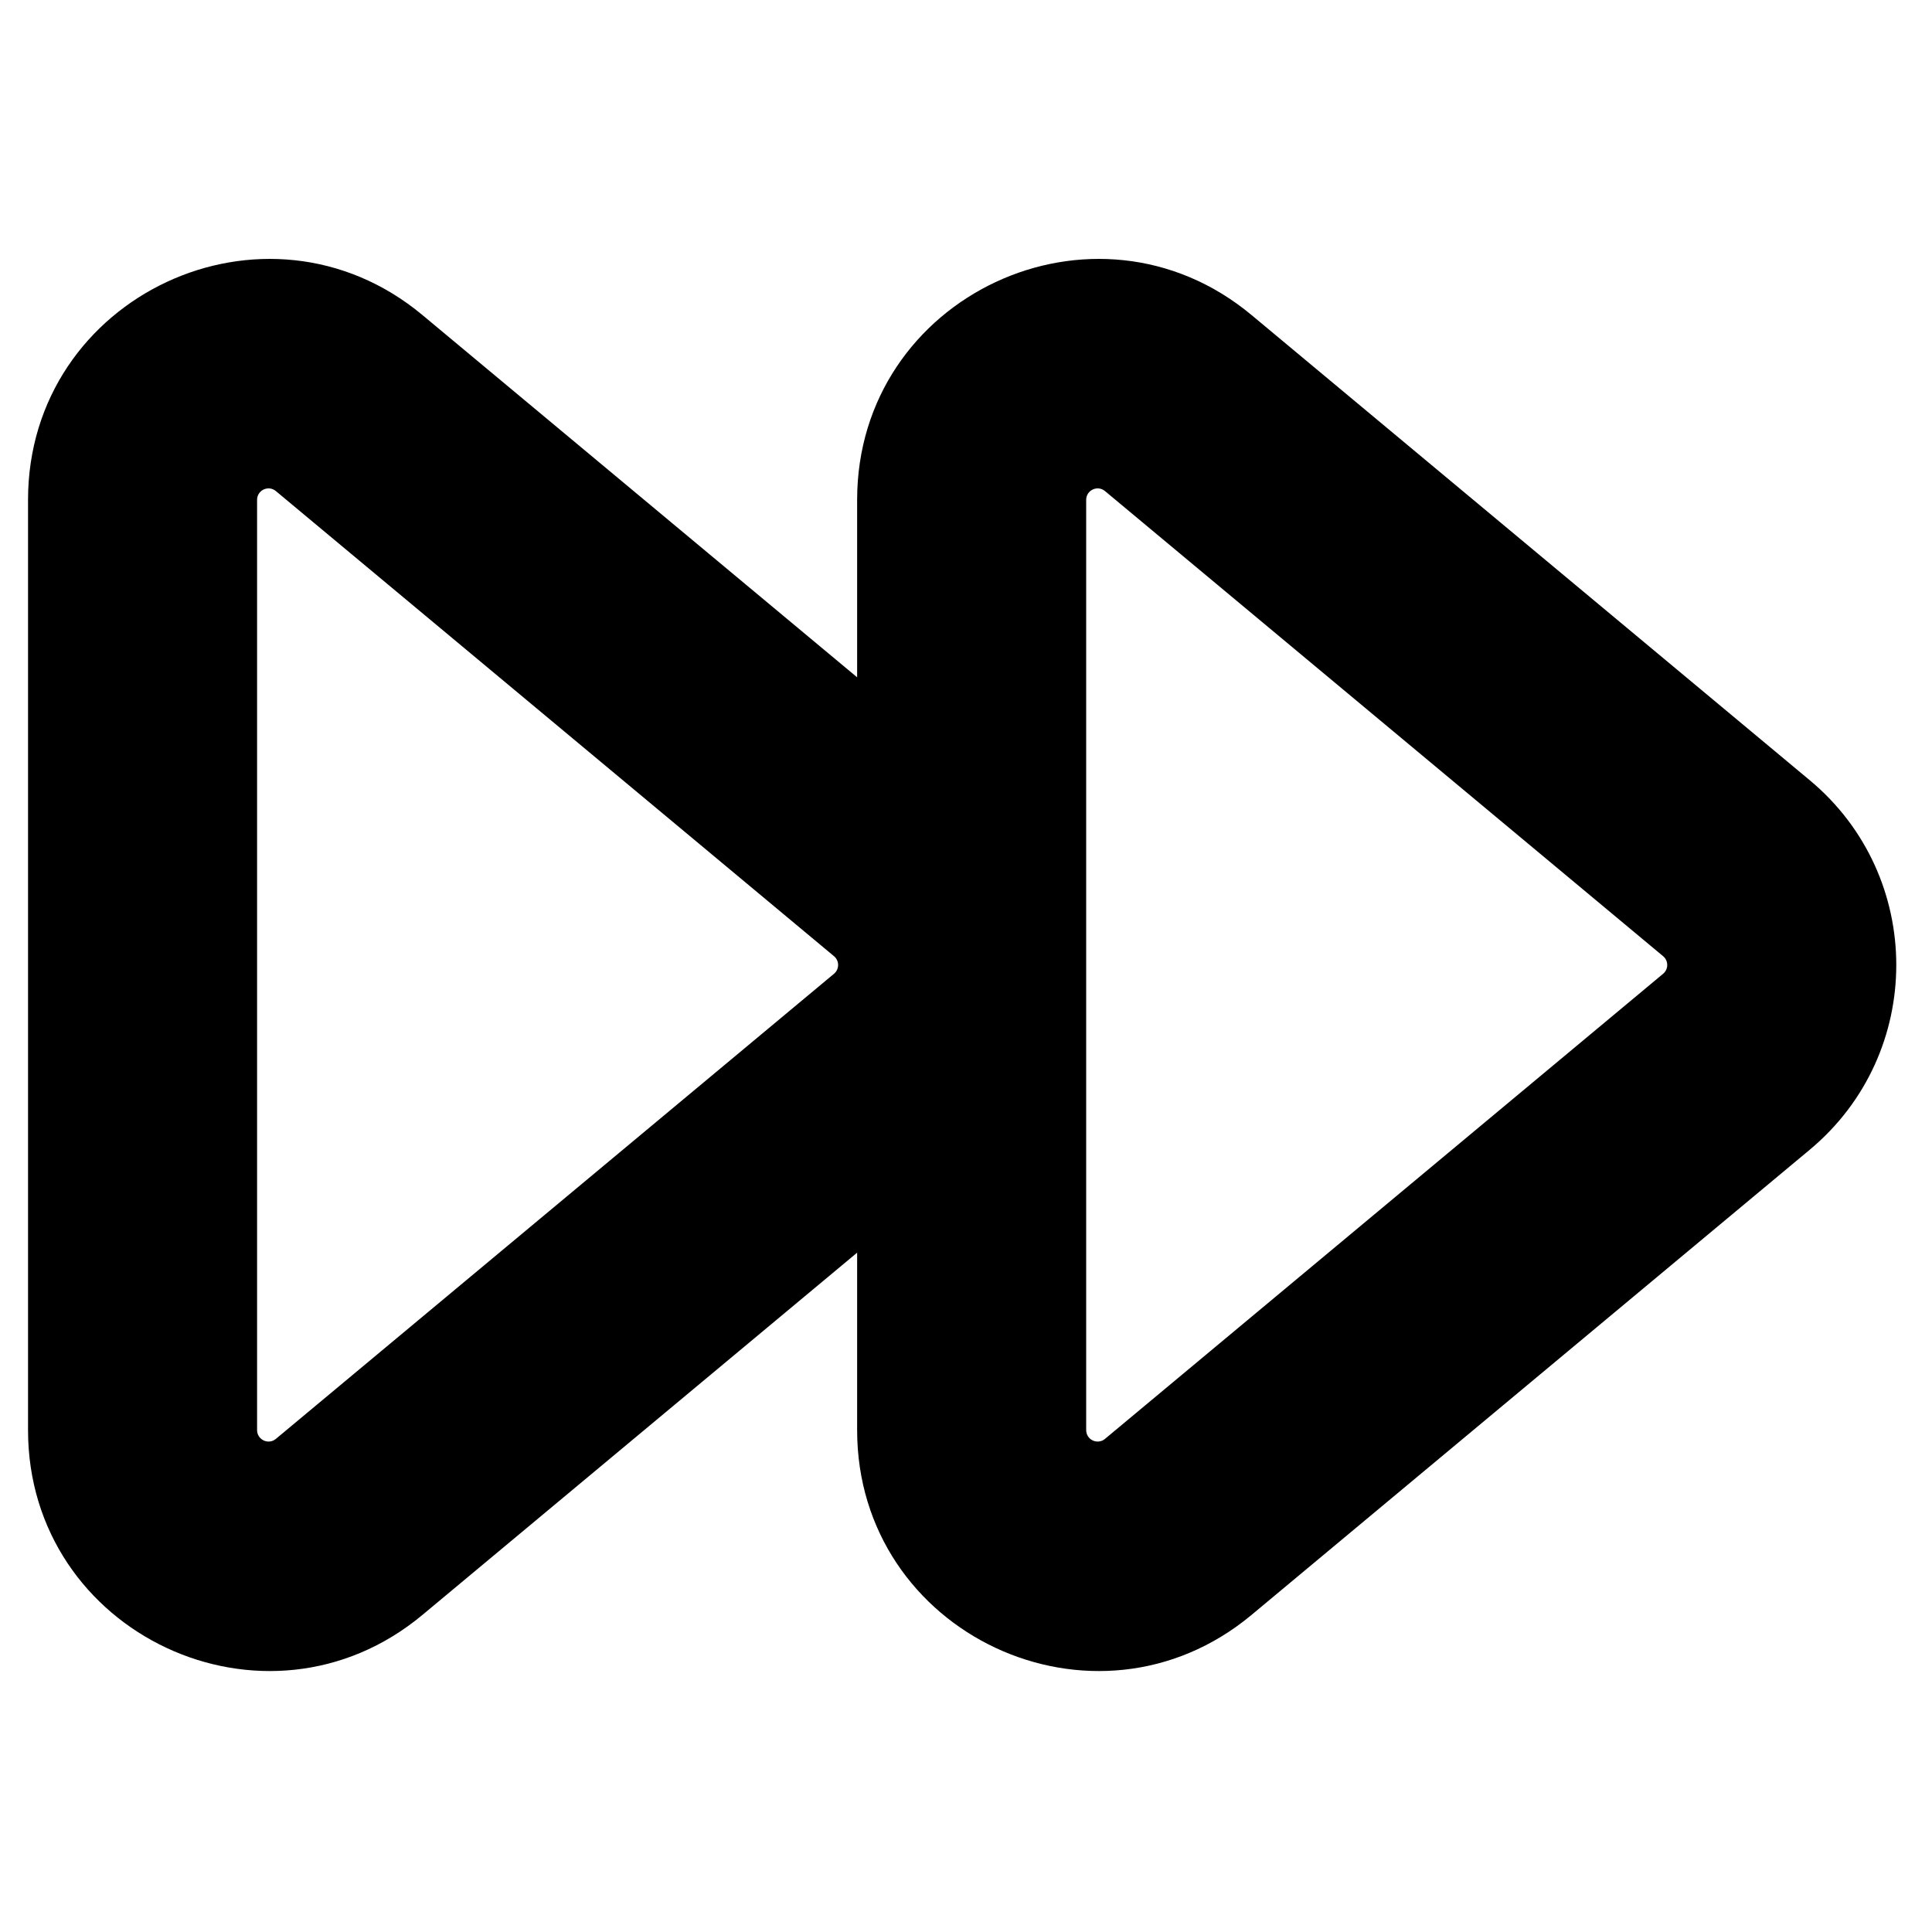 <?xml version="1.0" encoding="UTF-8"?>
<!-- Uploaded to: SVG Repo, www.svgrepo.com, Generator: SVG Repo Mixer Tools -->
<svg fill="#000000" width="800px" height="800px" version="1.1" viewBox="144 144 512 512" xmlns="http://www.w3.org/2000/svg">
 <path d="m212.13 276.47c0-2.574 3-3.981 4.977-2.332l147.91 123.26c1.457 1.211 1.457 3.449 0 4.664l-147.91 123.26c-1.977 1.645-4.977 0.238-4.977-2.332zm159.02 47.023v-47.023c0-54.039 63.023-83.559 104.54-48.965l147.91 123.26c30.578 25.484 30.578 72.445 0 97.926l-147.91 123.26c-41.512 34.594-104.54 5.074-104.54-48.961v-47.023l-115.18 95.984c-41.512 34.594-104.54 5.074-104.54-48.961v-246.52c0-54.039 63.023-83.559 104.54-48.965zm60.699-47.023c0-2.574 3-3.981 4.981-2.332l147.91 123.26c1.457 1.211 1.457 3.449 0 4.664l-147.91 123.26c-1.98 1.645-4.981 0.238-4.981-2.332z" fill-rule="evenodd"/>
</svg>